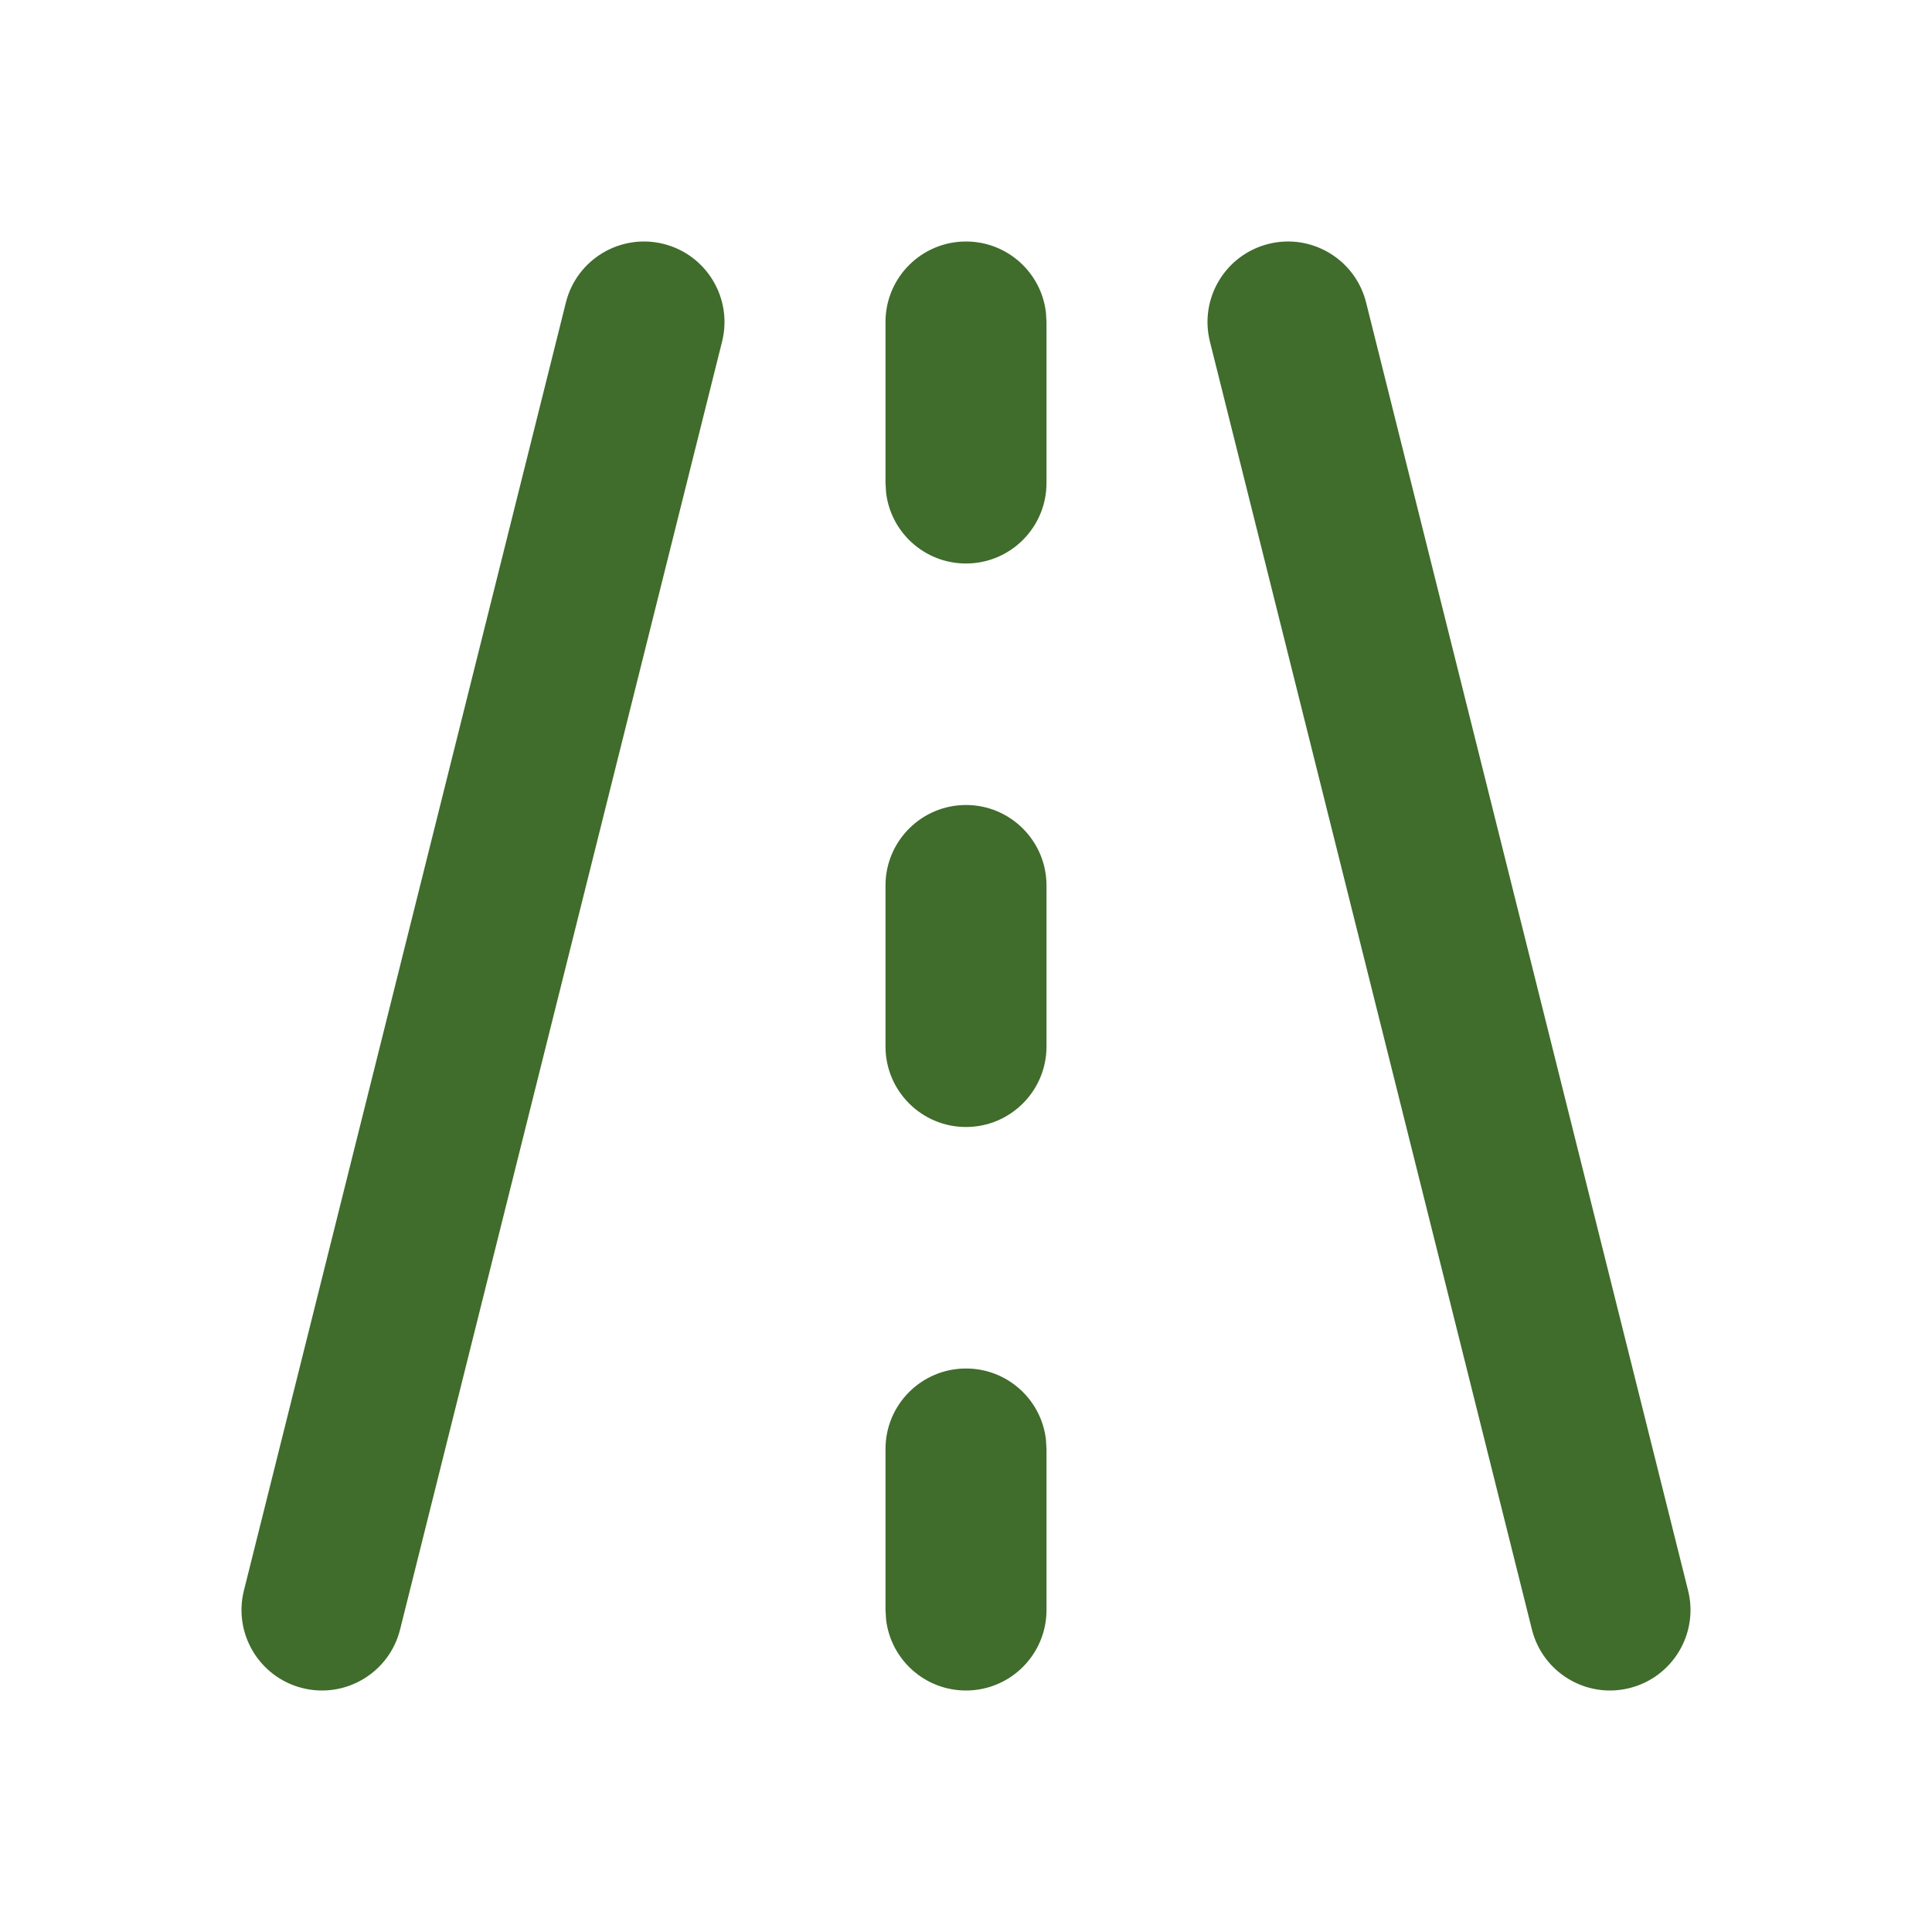 <!DOCTYPE svg PUBLIC "-//W3C//DTD SVG 1.1//EN" "http://www.w3.org/Graphics/SVG/1.1/DTD/svg11.dtd">
<!-- Uploaded to: SVG Repo, www.svgrepo.com, Transformed by: SVG Repo Mixer Tools -->
<svg width="800px" height="800px" viewBox="0 0 24 24" version="1.1" xmlns="http://www.w3.org/2000/svg" xmlns:xlink="http://www.w3.org/1999/xlink" fill="#000000">
<g id="SVGRepo_bgCarrier" stroke-width="0"/>
<g id="SVGRepo_tracerCarrier" stroke-linecap="round" stroke-linejoin="round"/>
<g id="SVGRepo_iconCarrier"> <title>road_line</title> <g id="页面-1" stroke-width="0" fill="none" fill-rule="evenodd"> <g id="Map" transform="translate(0, -96)" fill-rule="nonzero"> <g id="road_line" transform="translate(0, 96)"> <path d="M24,0 L24,24 L0,24 L0,0 L24,0 Z M12.593,23.258 L12.582,23.26 L12.511,23.295 L12.492,23.299 L12.492,23.299 L12.477,23.295 L12.406,23.26 C12.396,23.256 12.387,23.259 12.382,23.265 L12.378,23.276 L12.361,23.703 L12.366,23.723 L12.377,23.736 L12.48,23.81 L12.495,23.814 L12.495,23.814 L12.507,23.81 L12.611,23.736 L12.623,23.72 L12.623,23.72 L12.627,23.703 L12.61,23.276 C12.608,23.266 12.601,23.259 12.593,23.258 L12.593,23.258 Z M12.858,23.145 L12.845,23.147 L12.66,23.24 L12.65,23.25 L12.65,23.25 L12.647,23.261 L12.665,23.691 L12.67,23.703 L12.67,23.703 L12.678,23.71 L12.879,23.803 C12.891,23.807 12.902,23.803 12.908,23.795 L12.912,23.781 L12.878,23.167 C12.875,23.155 12.867,23.147 12.858,23.145 L12.858,23.145 Z M12.143,23.147 C12.133,23.142 12.122,23.145 12.116,23.153 L12.11,23.167 L12.076,23.781 C12.075,23.793 12.083,23.802 12.093,23.805 L12.108,23.803 L12.309,23.71 L12.319,23.702 L12.319,23.702 L12.323,23.691 L12.34,23.261 L12.337,23.249 L12.337,23.249 L12.328,23.24 L12.143,23.147 Z" id="MingCute" fill-rule="nonzero"> </path> <path d="M8.243,3.03 C8.778,3.164 9.104,3.707 8.97,4.243 L4.97,20.242 C4.836,20.778 4.293,21.104 3.757,20.97 C3.222,20.836 2.896,20.293 3.03,19.758 L7.03,3.757 C7.164,3.222 7.707,2.896 8.243,3.03 Z M16.97,3.757 L20.97,19.758 C21.104,20.293 20.778,20.836 20.242,20.97 C19.707,21.104 19.164,20.778 19.03,20.242 L15.03,4.243 C14.896,3.707 15.222,3.164 15.758,3.03 C16.293,2.896 16.836,3.222 16.97,3.757 Z M12,17 C12.513,17 12.936,17.386 12.993,17.883 L13,18 L13,20 C13,20.552 12.552,21 12,21 C11.487,21 11.064,20.614 11.007,20.117 L11,20 L11,18 C11,17.448 11.448,17 12,17 Z M12,10 C12.552,10 13,10.448 13,11 L13,13 C13,13.552 12.552,14 12,14 C11.448,14 11,13.552 11,13 L11,11 C11,10.448 11.448,10 12,10 Z M12,3 C12.513,3 12.936,3.386 12.993,3.883 L13,4 L13,6 C13,6.552 12.552,7 12,7 C11.487,7 11.064,6.614 11.007,6.117 L11,6 L11,4 C11,3.448 11.448,3 12,3 Z" id="形状" fill="#406c2c"> </path> </g> </g> </g> </g>
</svg>